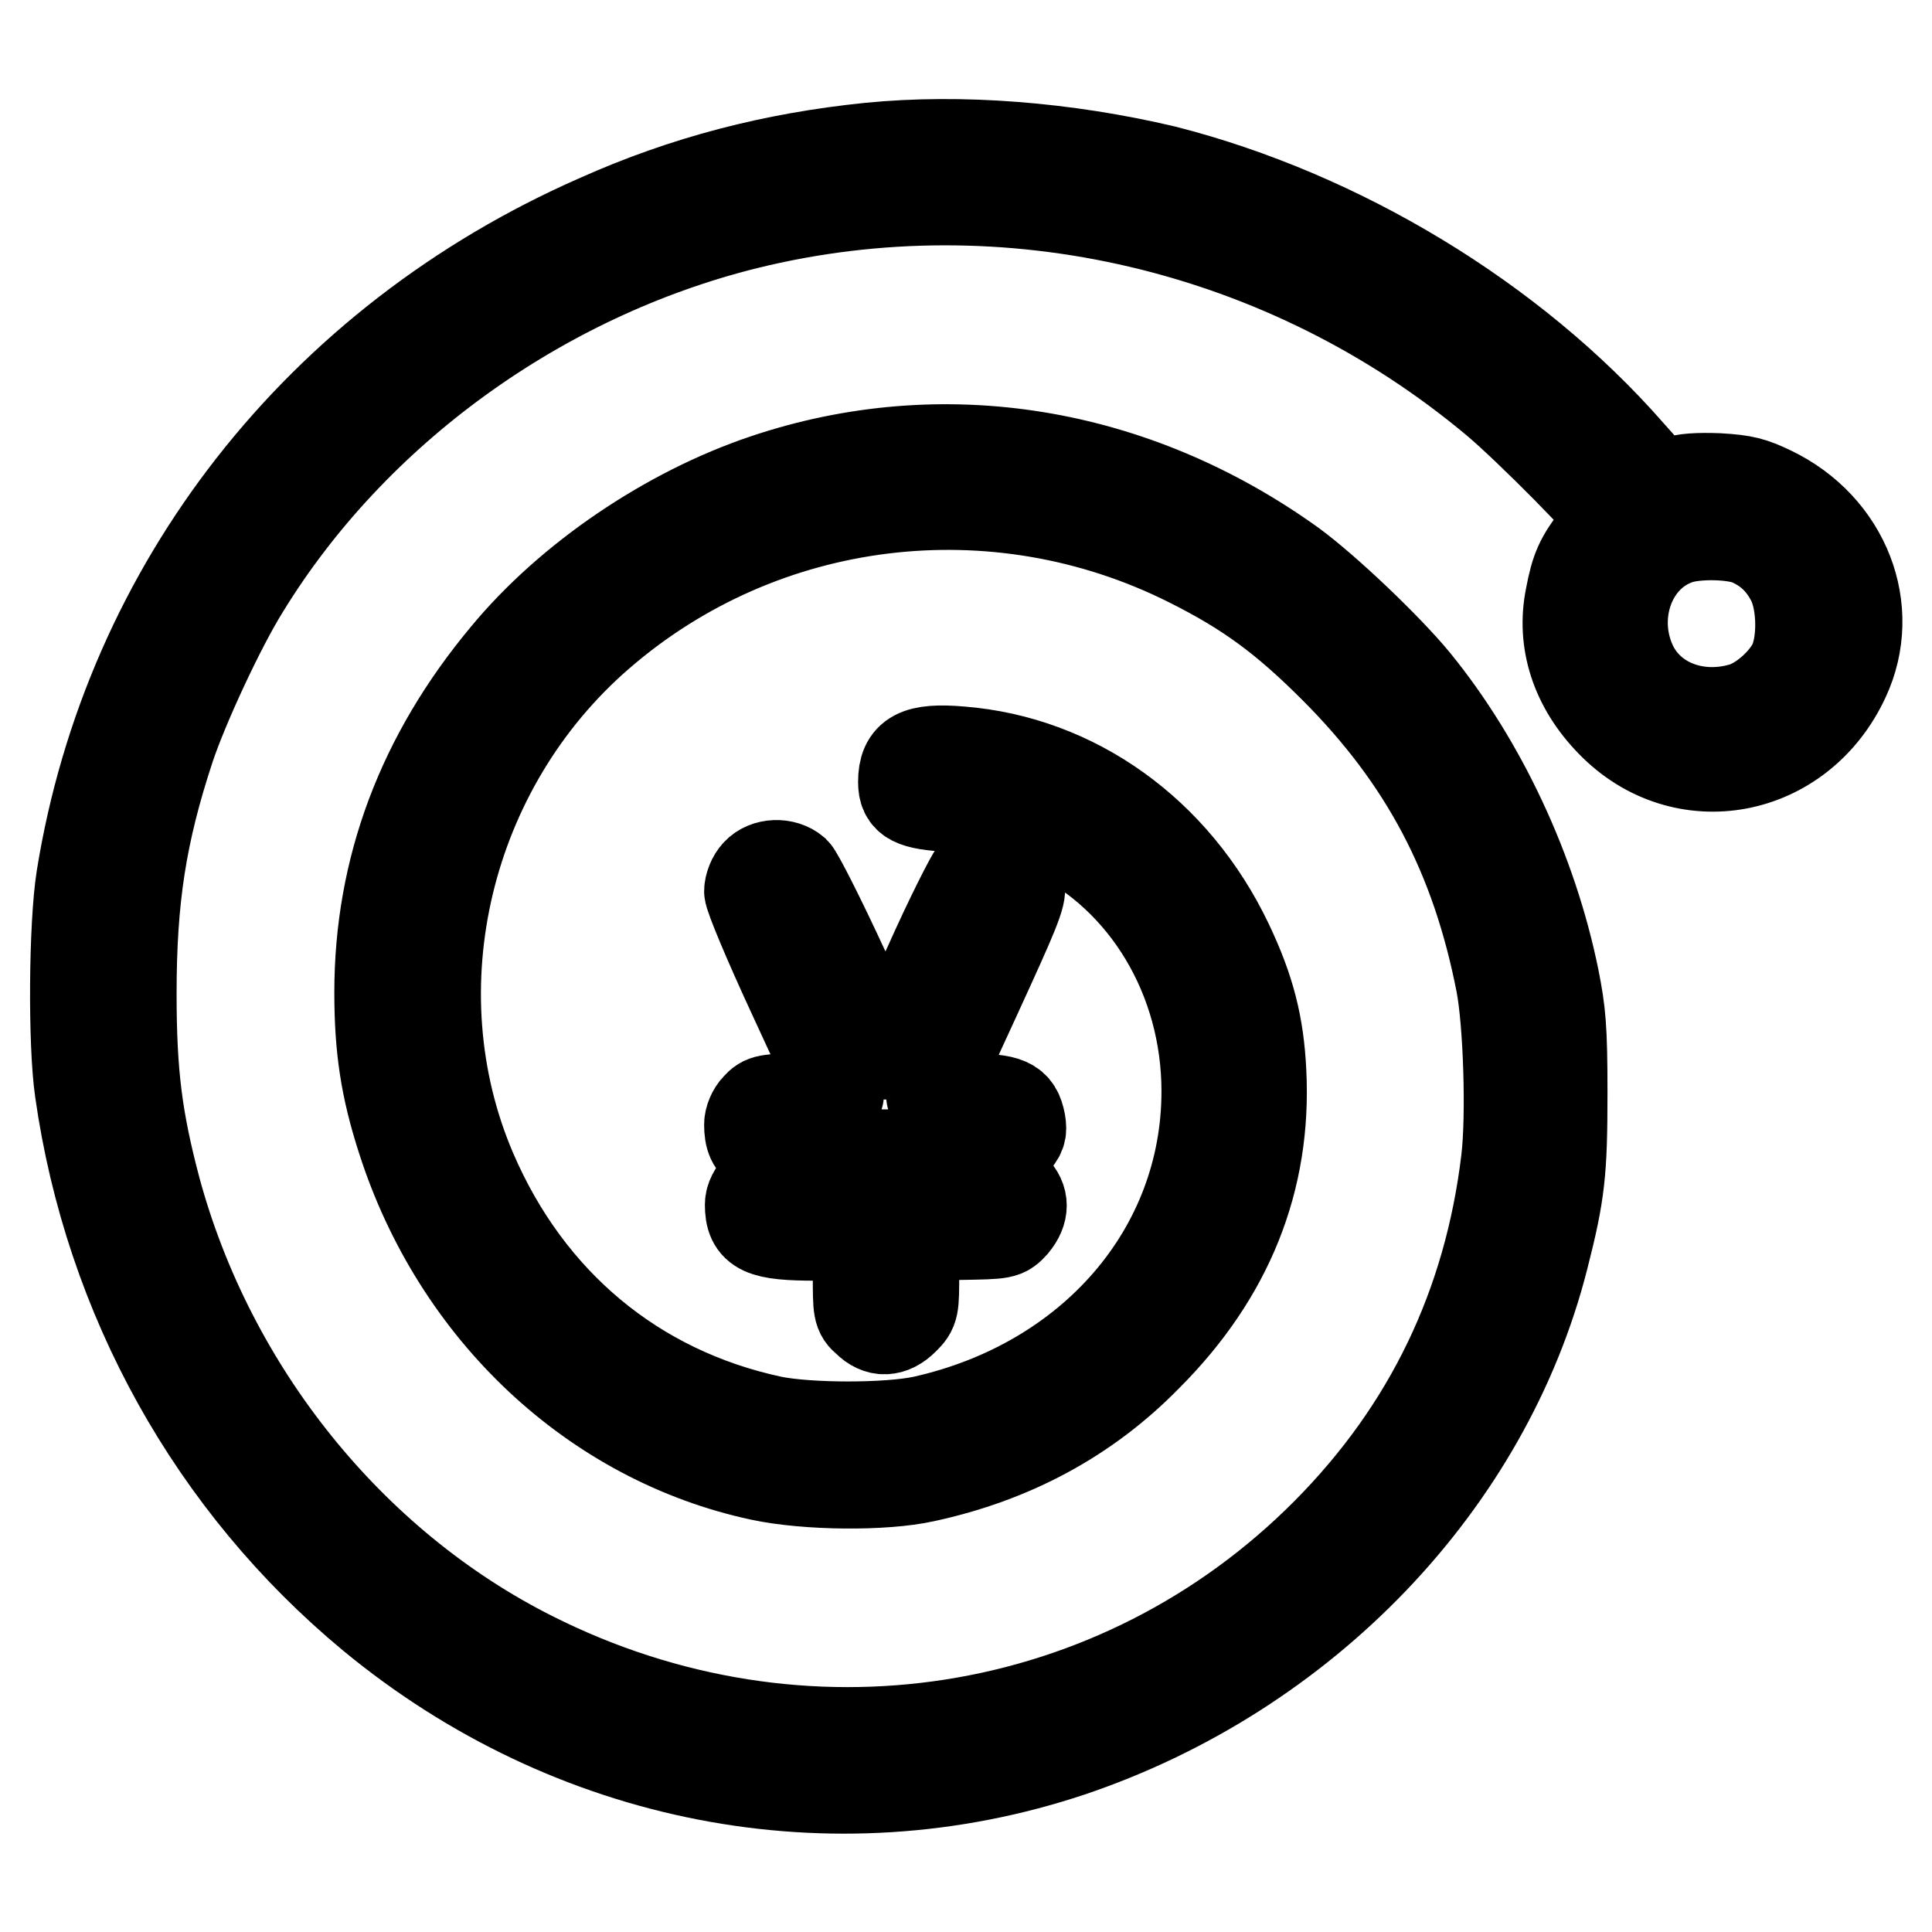 <?xml version="1.0" encoding="utf-8"?>
<!-- Svg Vector Icons : http://www.onlinewebfonts.com/icon -->
<!DOCTYPE svg PUBLIC "-//W3C//DTD SVG 1.1//EN" "http://www.w3.org/Graphics/SVG/1.1/DTD/svg11.dtd">
<svg version="1.1" xmlns="http://www.w3.org/2000/svg" xmlns:xlink="http://www.w3.org/1999/xlink" x="0px" y="0px" viewBox="0 0 256 256" enable-background="new 0 0 256 256" xml:space="preserve">
<g><g><g><path stroke-width="12" fill-opacity="0" stroke="#000000"  d="M115.2,19.6c-12.7,1.3-24.4,4.3-36,9.5C42.3,45.3,17,77.7,10.8,116.3c-1,6.3-1.1,22-0.2,28.2c3.9,27.5,17.7,52.2,38.7,69.6c26.4,21.8,61,28.5,92.5,18c30.9-10.4,55.1-35.5,62.7-65.4c2.2-8.6,2.5-11.4,2.5-21.9c0-8.5-0.2-10.7-1.1-15.2c-2.9-14.2-9.6-28.5-18.4-39.3c-3.7-4.5-11.8-12.2-16.3-15.5c-21-15.1-46.3-19.2-69.8-11.3C88.6,67.8,75.5,76.6,67,86.9c-11.1,13.3-16.7,28.2-16.7,44.6c0,7.4,0.8,12.7,3,19.5c7.3,22.8,25.5,39.8,47.5,44.5c6.1,1.3,16.3,1.4,21.7,0.2c11.6-2.5,21.5-7.8,29.5-16c10.8-10.8,15.8-23.4,15.1-37.6c-0.3-6.3-1.5-11-4.4-17.1c-7-14.7-20.3-24.2-35.4-25.4c-5.8-0.5-7.6,0.5-7.6,4c0,2.4,1.2,3,6.3,3.3c5.5,0.4,9,1.2,13.3,3.3c12.5,6,20.6,19.4,20.6,34.4c0,21.1-15.2,38.7-37.6,43.7c-4.7,1-15.1,1-20,0c-18.2-3.9-32.3-15.7-39.8-33.1c-10.4-24.2-3.4-53.6,17-71.2c21.6-18.7,52.4-22.4,78-9.6c7.8,3.9,12.7,7.5,19.3,14.1c12,12,18.8,24.9,22.1,41.8c1,5.2,1.4,17.5,0.7,23.4c-2.3,19.2-10.2,35.7-23.8,49.4c-27.6,27.8-69.6,34.4-105.3,16.4c-24.1-12.1-42.7-35.3-49.9-62c-2.4-9.1-3.2-15.1-3.2-25.8c0-12.6,1.3-21.2,5.1-32.7c1.8-5.4,6.7-16,9.9-21.1c14.4-23.5,39.1-41.4,66.5-48.2c34.4-8.5,71.6,0.2,99.3,23.4c4.4,3.7,15.2,14.6,15.2,15.4c0,0.2-0.7,1.4-1.6,2.5c-2.4,3-3,4.4-3.7,8.1c-1.2,5.9,0.7,11.8,5.4,16.6c9.5,9.8,25,6.9,30.9-5.8c4.3-9.2,0.1-20.1-9.7-24.8c-2.5-1.2-3.6-1.5-7-1.7c-2.7-0.1-4.6,0-5.9,0.5l-1.9,0.6l-4-4.5c-15.5-17.7-38.4-31.5-61.6-37.4C141.2,19.5,127.3,18.4,115.2,19.6z M232,71.7c2.4,1.1,4.1,2.7,5.4,5.2c1.5,2.9,1.6,8.5,0.1,11.3c-1.3,2.4-4.2,4.9-6.6,5.6c-6.1,1.8-12.3-0.6-14.7-5.8c-3-6.5-0.2-14.3,6-16.5C224.6,70.6,229.9,70.7,232,71.7z"/><path stroke-width="12" fill-opacity="0" stroke="#000000"  d="M100.3,115.7c-0.6,0.6-1,1.7-1,2.4s2.6,6.9,5.8,13.8c3.2,6.9,5.9,12.8,6,13.1c0.2,0.5-1,0.6-4.8,0.6c-4.7,0-5.1,0.1-6,1.1c-0.6,0.6-1,1.6-1,2.3c0,3.4,1.5,4.1,8.8,4.1h5.6l-0.1,1.5l-0.1,1.5l-6,0.1c-5.4,0.1-6.1,0.2-7,1.1c-0.6,0.6-1.1,1.5-1.1,2.3c0,3.4,1.5,4.1,8.8,4.1h5.5v5.1c0,4.8,0,5.2,1.2,6.2c1.5,1.5,3.2,1.5,4.9-0.2c1.3-1.3,1.3-1.5,1.3-6.2v-4.8l6-0.2c6-0.1,6-0.1,7.2-1.4c1.4-1.7,1.4-3.3,0-4.7c-1.1-1.1-1.3-1.2-7.2-1.2h-6v-1.6V153h5.8h5.8l1.4-1.4c1.2-1.2,1.3-1.7,1.1-2.9c-0.5-2.6-1.6-3.1-7-3.1c-2.6,0-4.8-0.2-4.8-0.4c0-0.2,2.7-6.3,6-13.4c4.9-10.7,6-13.2,5.7-14.4c-0.6-2.7-4.3-3.7-6-1.7c-0.5,0.6-3.3,6.1-6.1,12.4c-2.9,6.2-5.4,11.4-5.5,11.6c-0.2,0.2-2.8-5-5.8-11.5c-3-6.5-5.9-12.2-6.4-12.7C103.9,114.3,101.5,114.4,100.3,115.7z"/></g></g></g>
</svg>